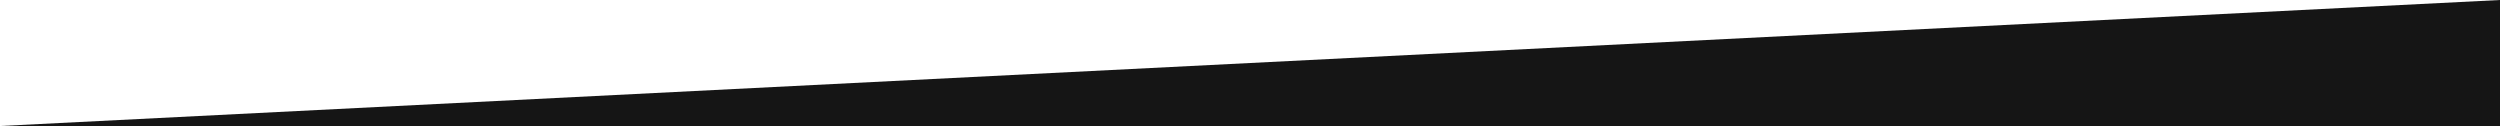 <?xml version="1.0" encoding="utf-8"?>
<!-- Generator: Adobe Illustrator 28.2.0, SVG Export Plug-In . SVG Version: 6.00 Build 0)  -->
<svg version="1.1" id="Layer_1" xmlns="http://www.w3.org/2000/svg" xmlns:xlink="http://www.w3.org/1999/xlink" x="0px" y="0px"
	 viewBox="0 0 992 50" style="enable-background:new 0 0 992 50;" xml:space="preserve">
<style type="text/css">
	.st0{fill:#151515;}
</style>
<polygon class="st0" points="992,0 992,50 0,50 "/>
</svg>
